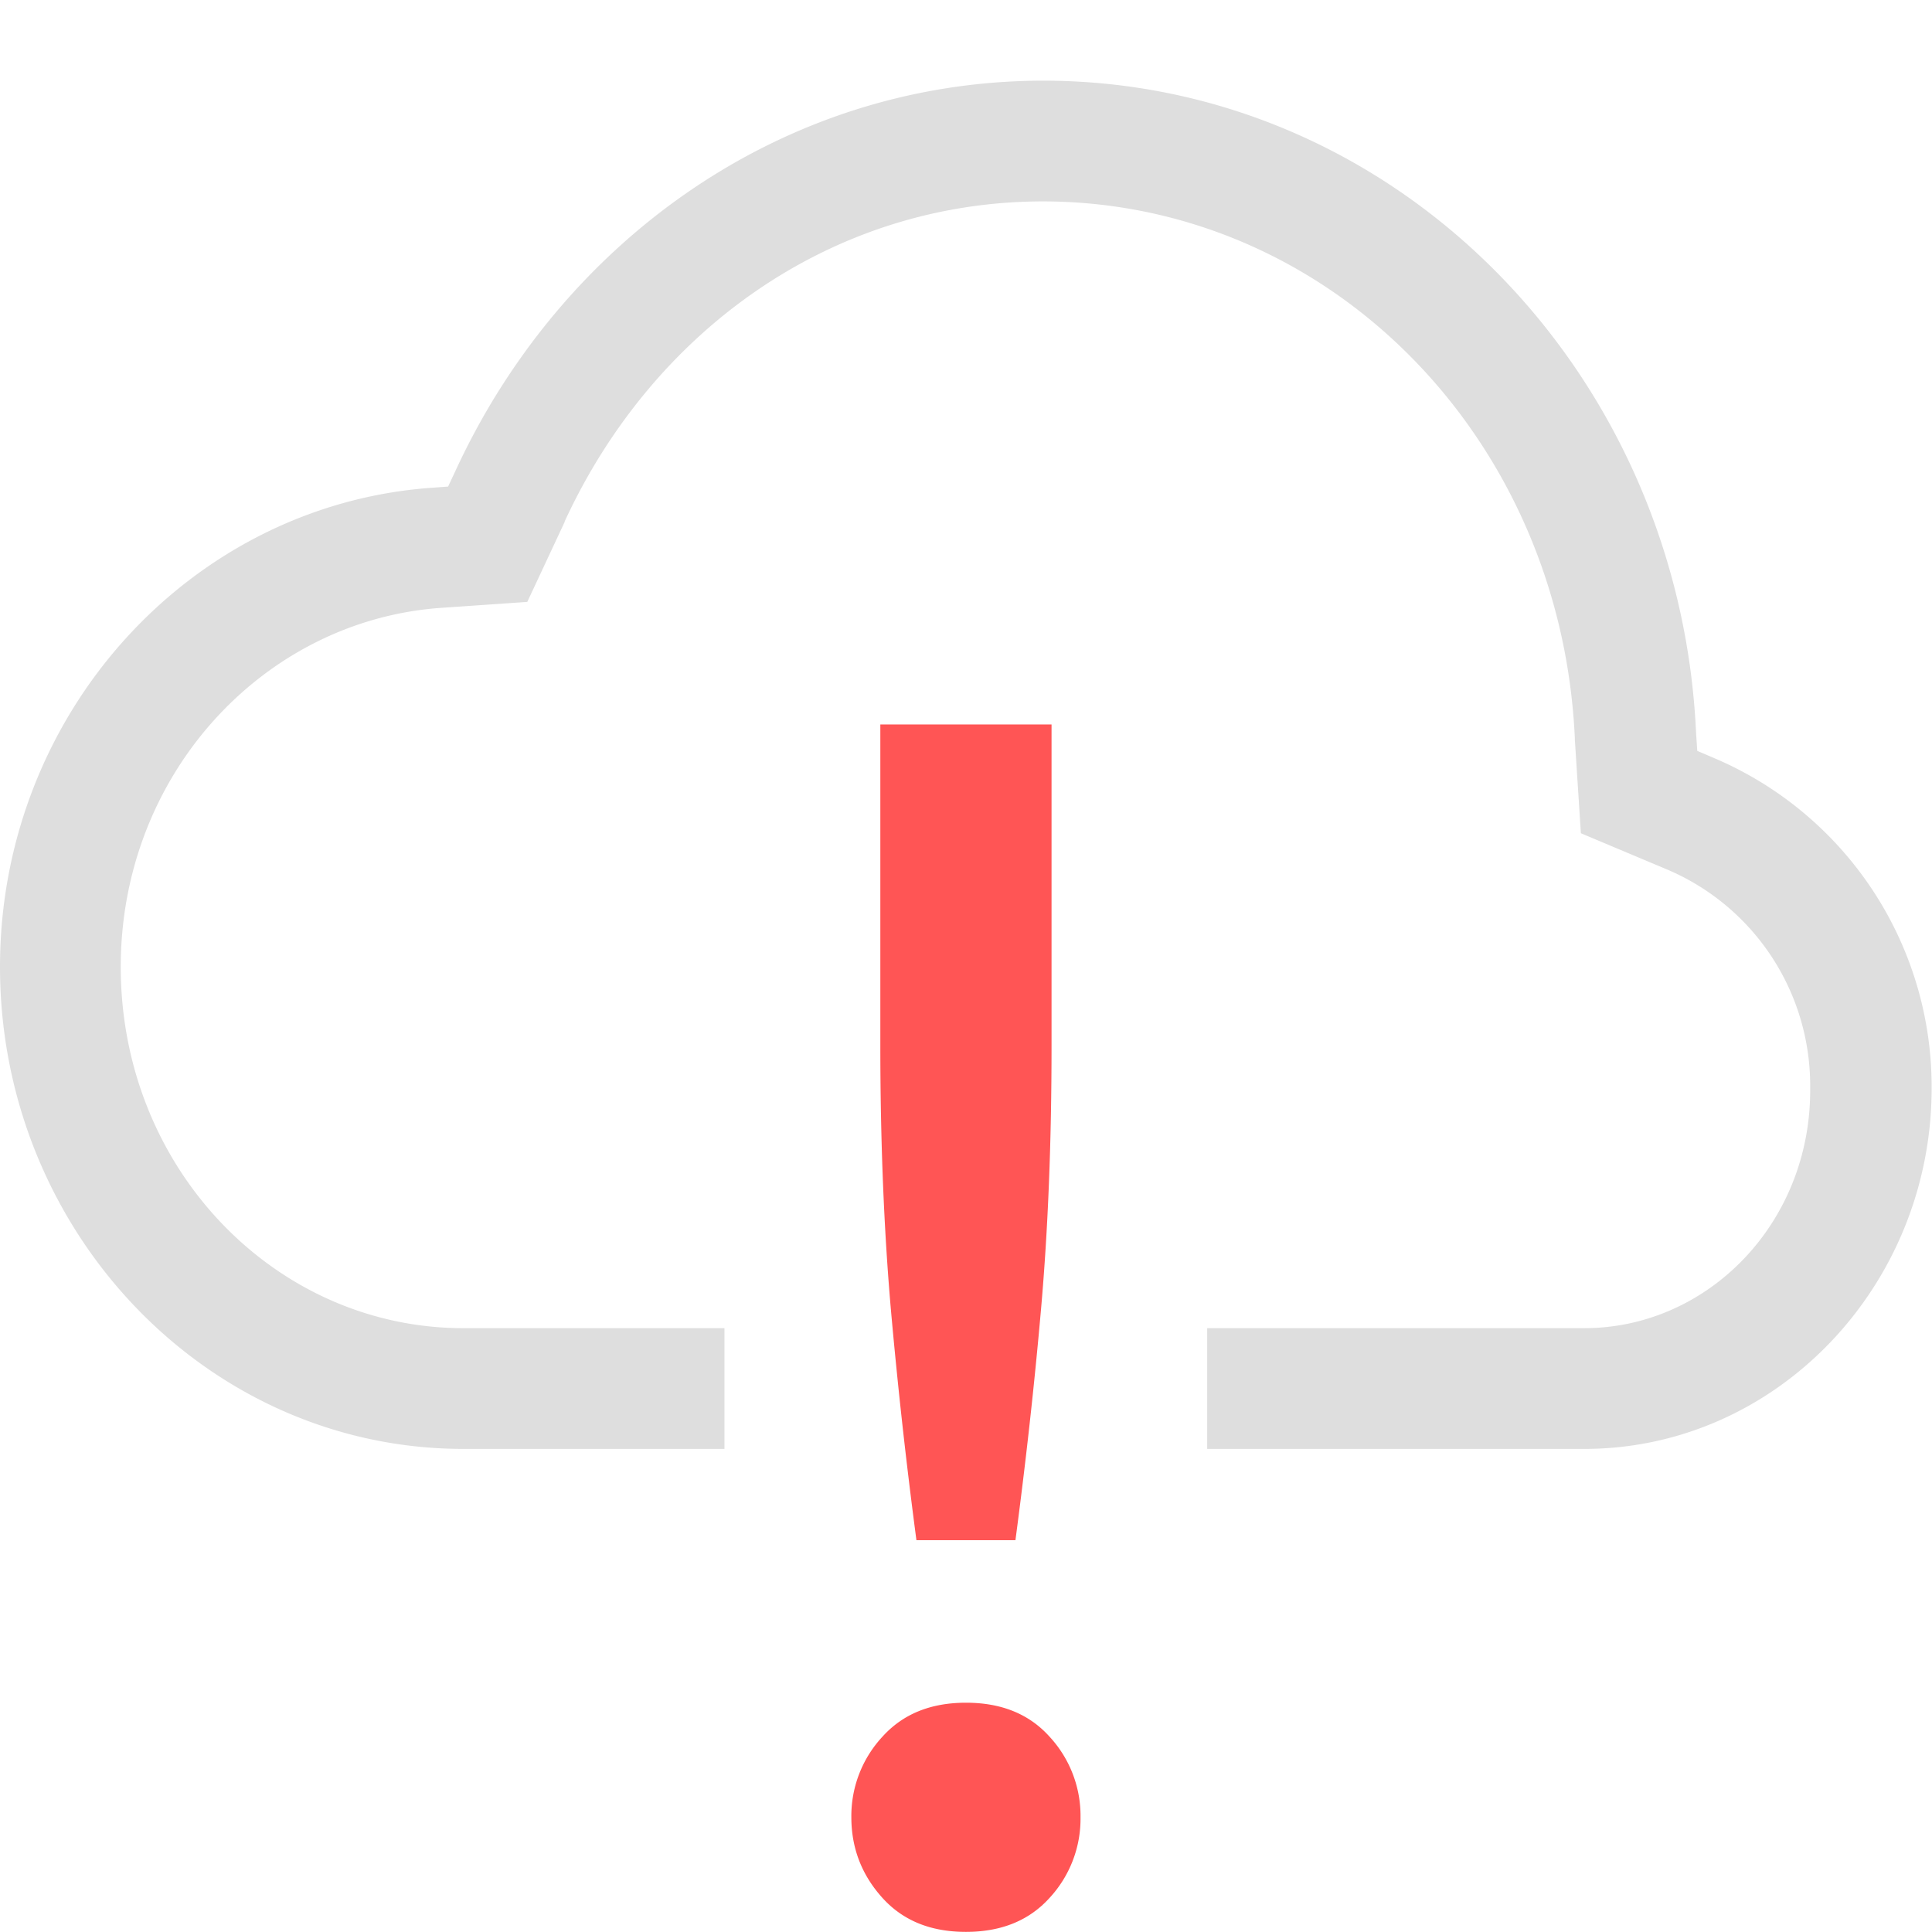 <svg width="16.001" height="16" version="1.1" xmlns="http://www.w3.org/2000/svg">
 <path d="M8.64.668C6.482.67 4.648 1.999 3.772 3.9l-.061.13-.139.01C1.578 4.184 0 5.91 0 8.008 0 10.201 1.716 12 3.838 12H6v-1H3.838C2.281 11 1 9.679 1 8.008c0-1.597 1.184-2.866 2.644-2.973l.723-.05.31-.663v-.004c.729-1.58 2.213-2.649 3.961-2.65 2.368.002 4.292 1.952 4.405 4.447v.01l.05.776.704.296a1.944 1.944 0 0 1 1.195 1.815c.01 1.114-.846 1.988-1.871 1.988H9.998v1h3.123c1.591 0 2.877-1.35 2.877-2.988a2.958 2.958 0 0 0-1.805-2.735l-.136-.058-.01-.149C13.911 3.077 11.56.67 8.642.668z" fill="#dedede" font-family="sans-serif" font-weight="400" overflow="visible" style="text-decoration-line:none;text-indent:0;text-transform:none"/>
 <path class="error" d="M7.291 6v2.662c0 .793.03 1.517.086 2.168.057.642.128 1.284.213 1.926h.82c.085-.642.157-1.284.213-1.926.057-.651.086-1.375.086-2.168V6zm.71 8.102c-.294 0-.524.094-.694.283a.965.965 0 0 0-.256.666c0 .255.086.477.256.666.17.189.4.283.693.283.293 0 .524-.094.694-.283a.965.965 0 0 0 .255-.666.965.965 0 0 0-.255-.666c-.17-.19-.401-.283-.694-.283z" fill="#f55" font-family="sans-serif" font-weight="400" overflow="visible" style="font-feature-settings:normal;font-variant-alternates:normal;font-variant-caps:normal;font-variant-ligatures:none;font-variant-numeric:normal;font-variant-position:normal;isolation:auto;mix-blend-mode:normal;shape-padding:0;text-decoration-color:#000;text-decoration-line:none;text-decoration-style:solid;text-indent:0;text-transform:none"/>
</svg>
